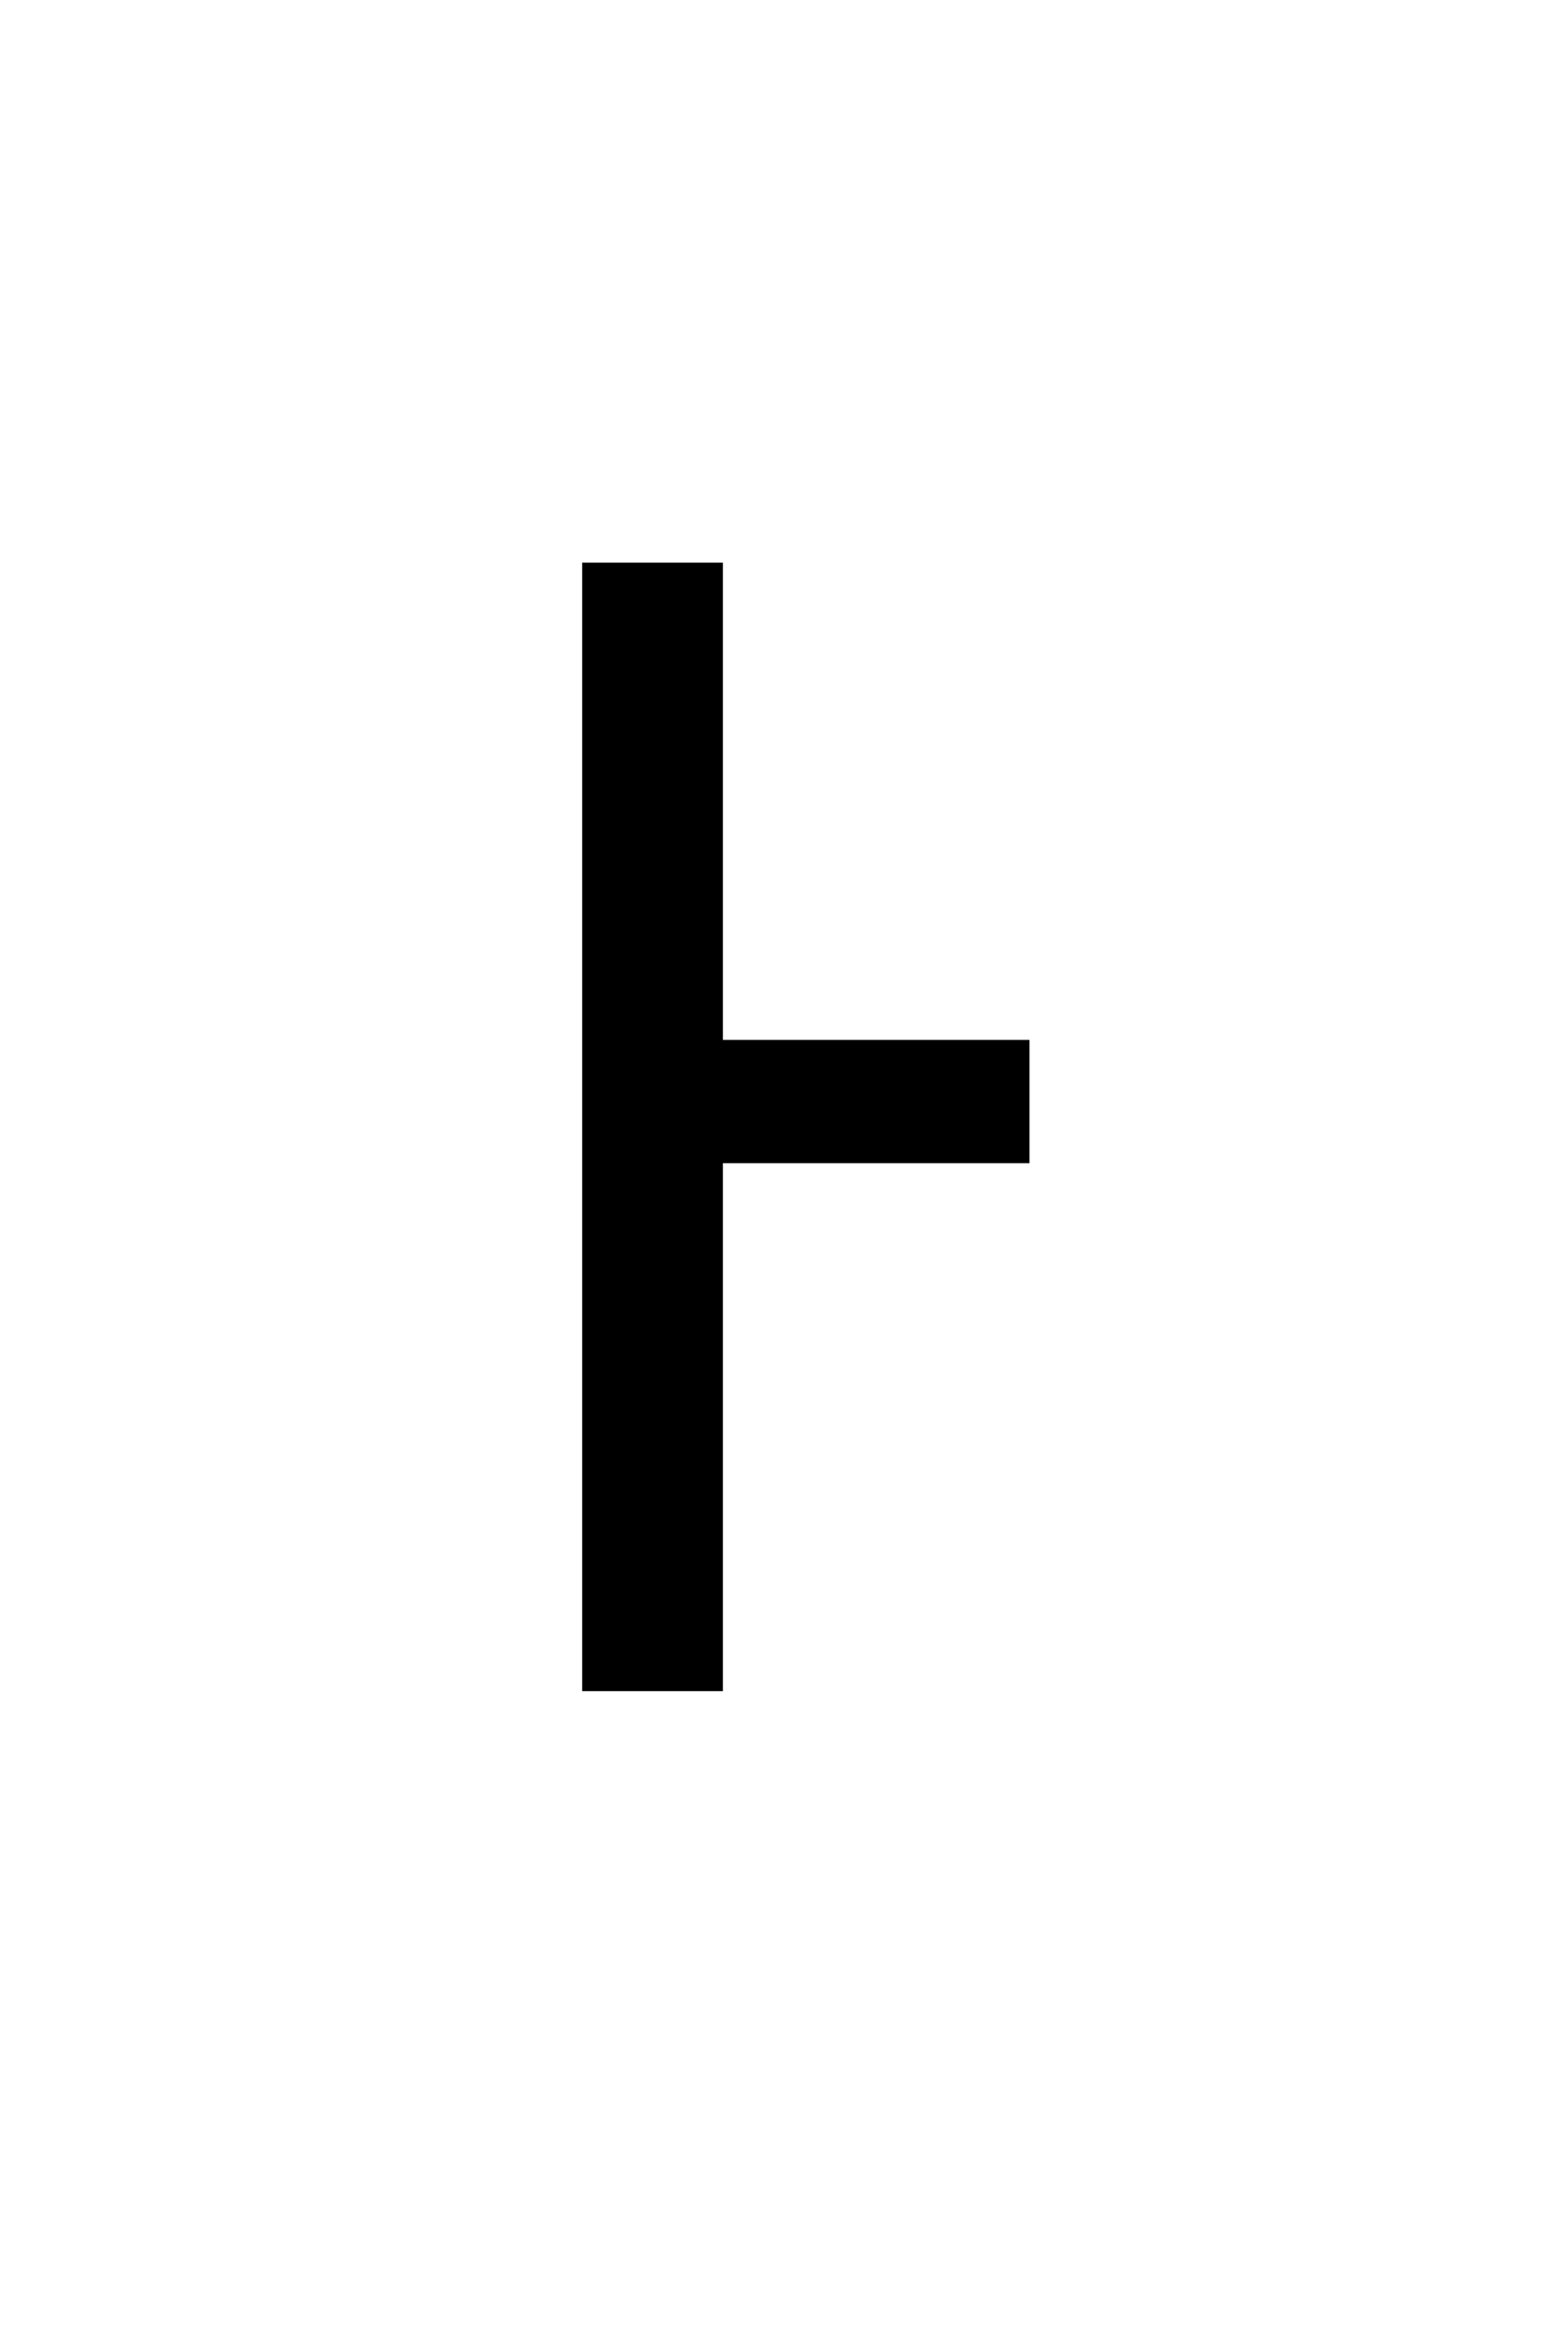 <?xml version="1.0" encoding="UTF-8"?><svg xmlns="http://www.w3.org/2000/svg" xmlns:xlink="http://www.w3.org/1999/xlink" width="142.08pt" height="212.88pt" viewBox="0 0 142.08 212.88" version="1.1"><symbol overflow="visible" id="g1"><path style="stroke:none;" d="M 20.469 0 L 20.469 -102.234 L 33.219 -102.234 L 33.219 -59 L 61 -59 L 61 -47.828 L 33.219 -47.828 L 33.219 0 Z M 20.469 0"/></symbol><use xlink:href="#g1" x="32.283" y="153.205"/></svg>